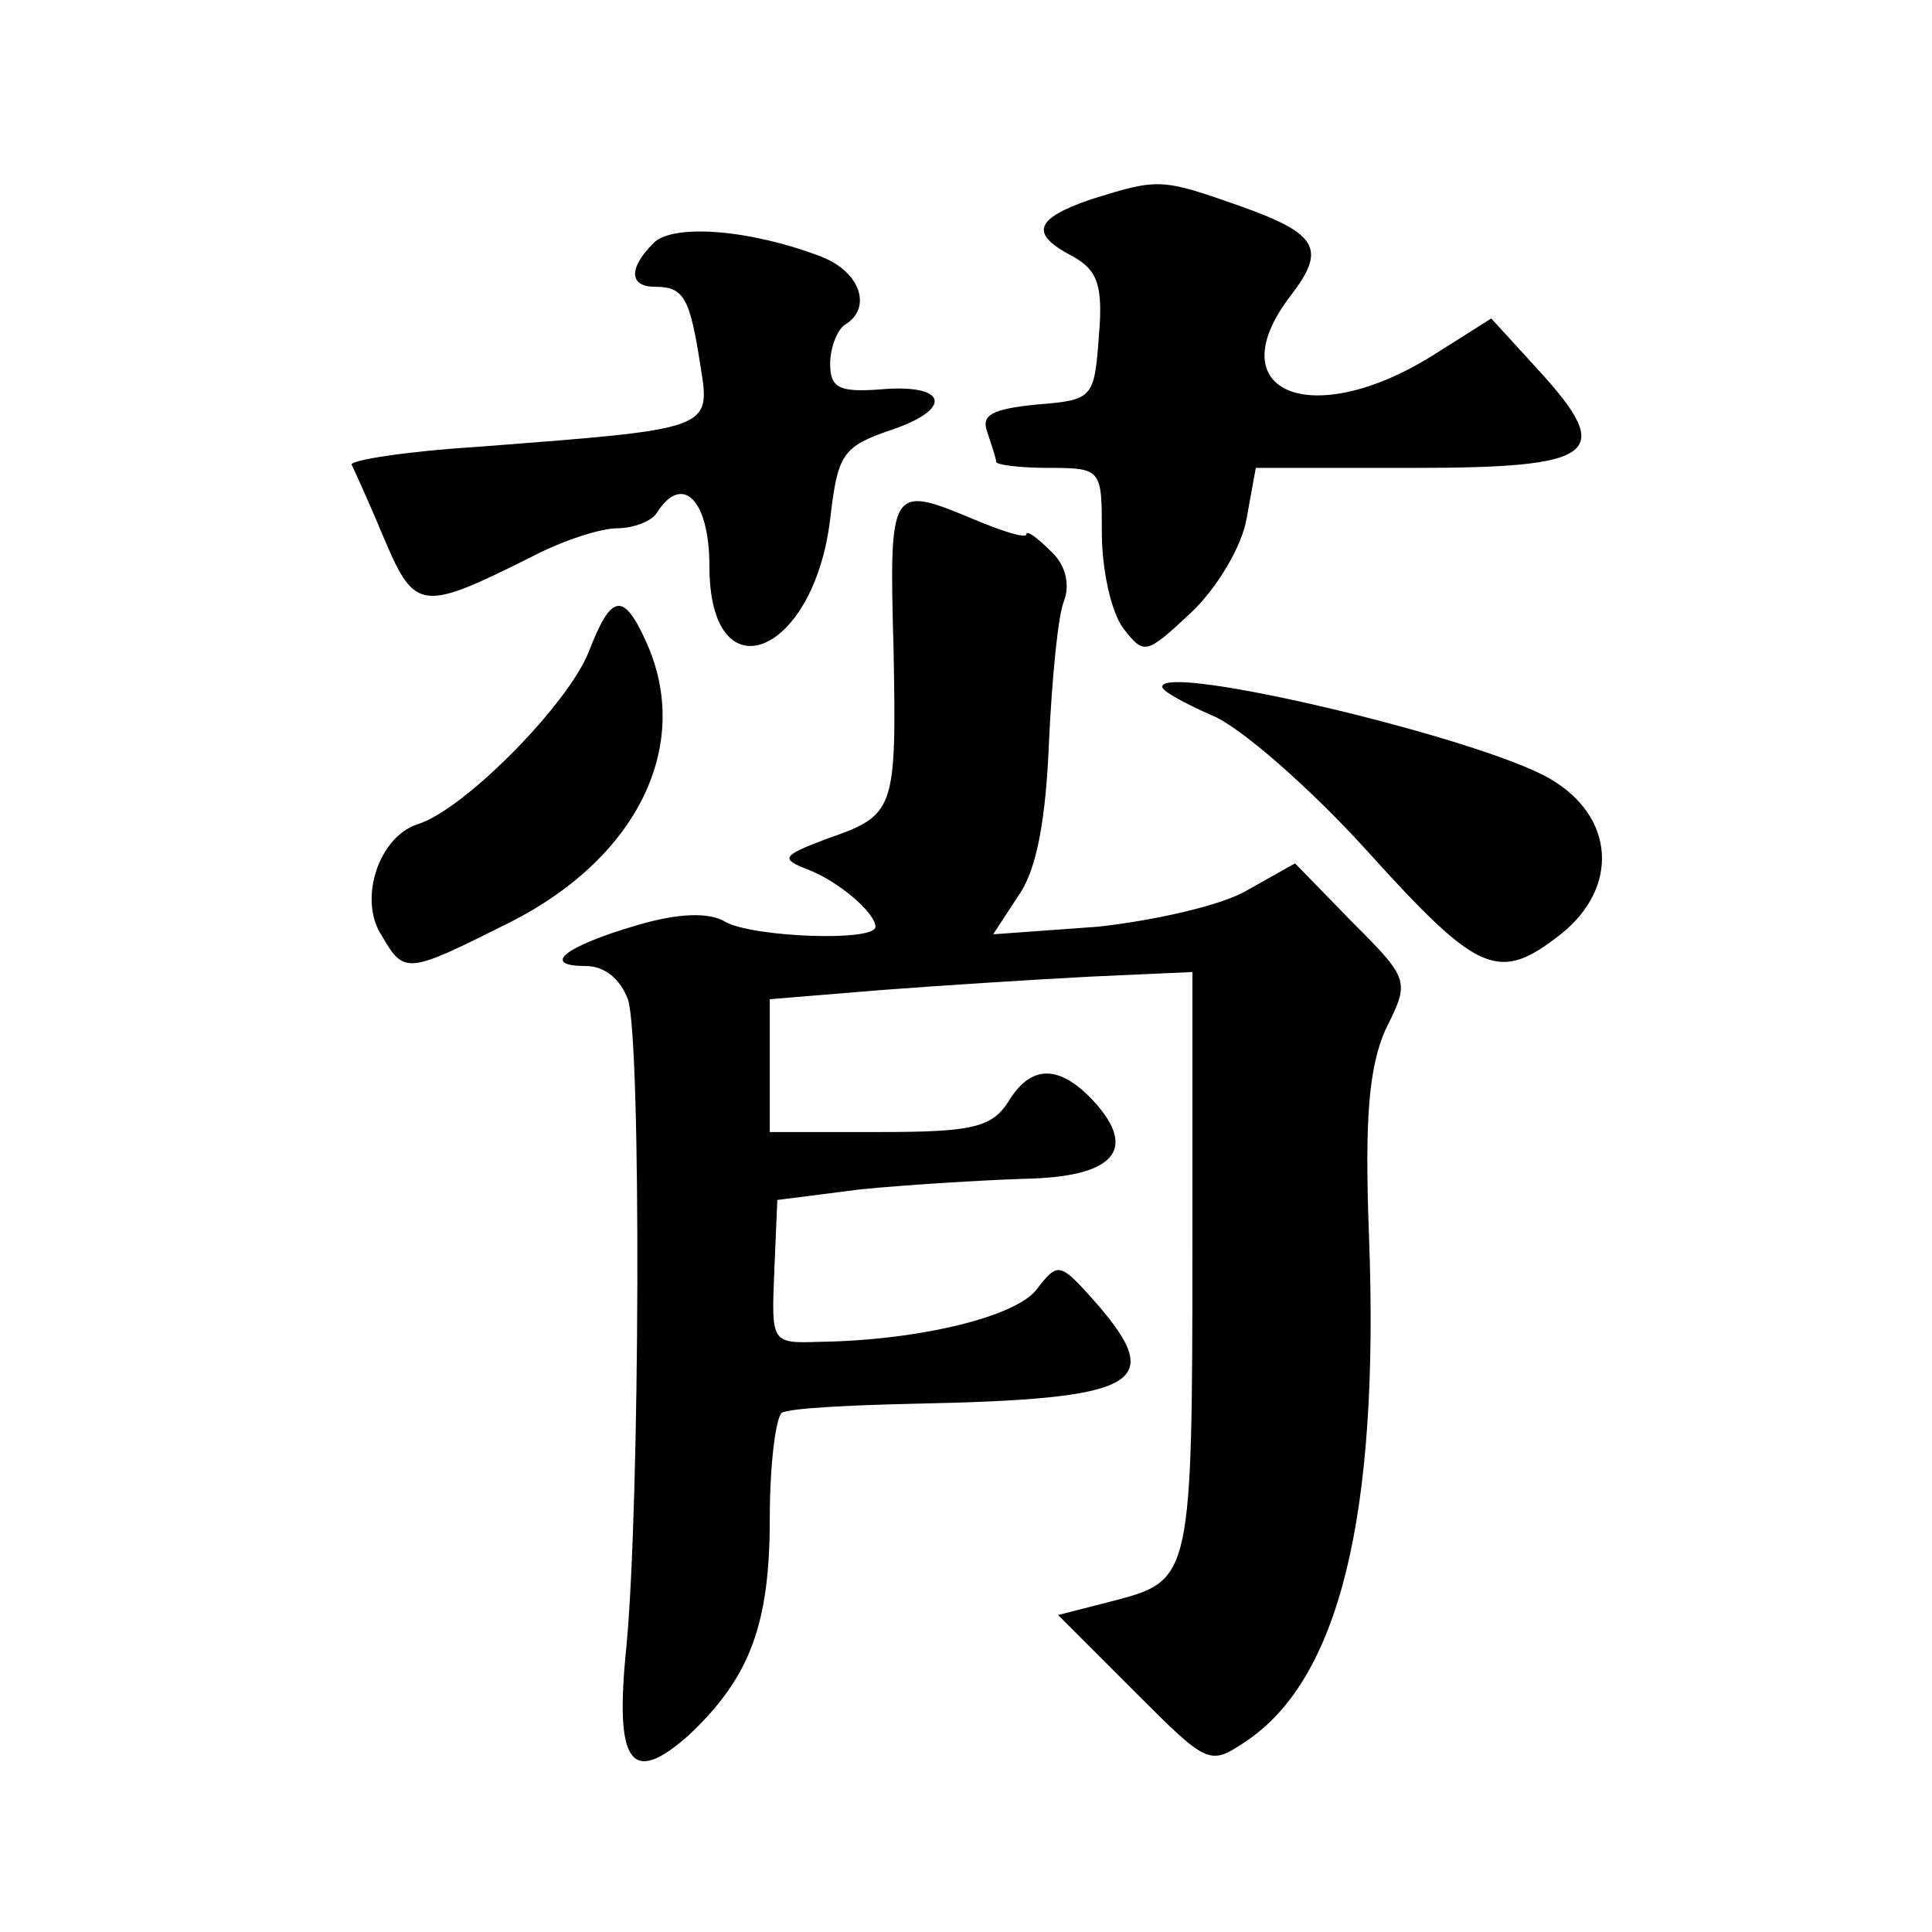 <?xml version="1.0" standalone="no"?>
<!DOCTYPE svg PUBLIC "-//W3C//DTD SVG 20010904//EN"
 "http://www.w3.org/TR/2001/REC-SVG-20010904/DTD/svg10.dtd">
<svg version="1.0" xmlns="http://www.w3.org/2000/svg"
 width="128pt" height="128pt" viewBox="0 0 128 128"
 preserveAspectRatio="xMidYMid meet">
<g transform="translate(0,128) scale(0.1,-0.1)"
fill="#0" stroke="none">
<path d="M723 1148 c-38 -13 -41 -23 -12 -38 16 -9 20 -19 17 -53 -3 -41 -4 -42
-41 -45 -30 -3 -37 -7 -33 -18 3 -9 6 -18 6 -20 0 -2 16 -4 35 -4 35 0 35 -1 35
-43 0 -24 6 -52 14 -63 14 -18 15 -18 45 10 17 16 34 44 37 63 l6 33 104 0 c122
0 134 9 84 64 l-32 35 -38 -24 c-81 -51 -144 -25 -95 39 24 31 18 41 -32 59 -54
19 -55 19 -100 5z M433 1119 c-17 -17 -16 -29 1 -29 19 0 23 -7 30 -52 7 -43 8
-42 -147 -54 -48 -3 -86 -9 -84 -12 2 -4 12 -26 22 -50 20 -47 25 -47 97 -11 21
11 46 19 57 19 11 0 23 5 26 10 17 27 35 9 35 -35 0 -87 69 -60 80 31 5 43 8 48
40 59 42 14 38 31 -7 27 -27 -2 -33 1 -33 17 0 11 5 23 10 26 18 11 10 35 -16 45
-47 18 -98 22 -111 9z M592 850 c2 -108 1 -110 -45 -126 -29 -11 -30 -13 -12 -20
21 -8 45 -29 45 -38 0 -10 -80 -7 -99 3 -11 7 -32 6 -59 -2 -48 -14 -64 -27 -34
-27 13 0 23 -9 28 -22 9 -27 8 -335 -1 -429 -8 -78 3 -93 42 -58 40 38 53 73 53
143 0 36 4 67 8 70 5 3 44 5 88 6 149 3 167 13 120 67 -24 27 -25 27 -39 9 -13
-18 -77 -34 -144 -35 -32 -1 -32 -1 -30 47 l2 47 55 7 c30 3 79 6 108 7 60 1 76
19 47 51 -23 25 -42 25 -57 0 -11 -17 -24 -20 -85 -20 l-73 0 0 44 0 44 73 6 c39
3 102 7 140 9 l67 3 0 -181 c0 -218 -1 -222 -50 -235 l-39 -10 50 -50 c49 -49 50
-50 74 -34 62 41 89 149 82 335 -3 79 0 112 11 137 16 32 16 33 -22 71 l-38 39
-32 -18 c-17 -10 -62 -20 -99 -24 l-69 -5 17 26 c12 17 18 51 20 102 2 42 6 84
10 93 4 11 1 24 -9 33 -9 9 -16 14 -16 11 0 -3 -16 2 -35 10 -55 23 -56 22 -53
-86z M390 848 c-14 -35 -82 -104 -113 -114 -26 -8 -40 -50 -24 -74 15 -26 17 -25
85 9 85 43 121 118 90 186 -15 33 -23 32 -38 -7z M770 825 c0 -3 15 -11 33 -19
18 -7 65 -48 103 -90 74 -82 87 -87 128 -55 39 31 36 78 -7 103 -46 27 -257 77
-257 61z"/>
</g>
</svg>

